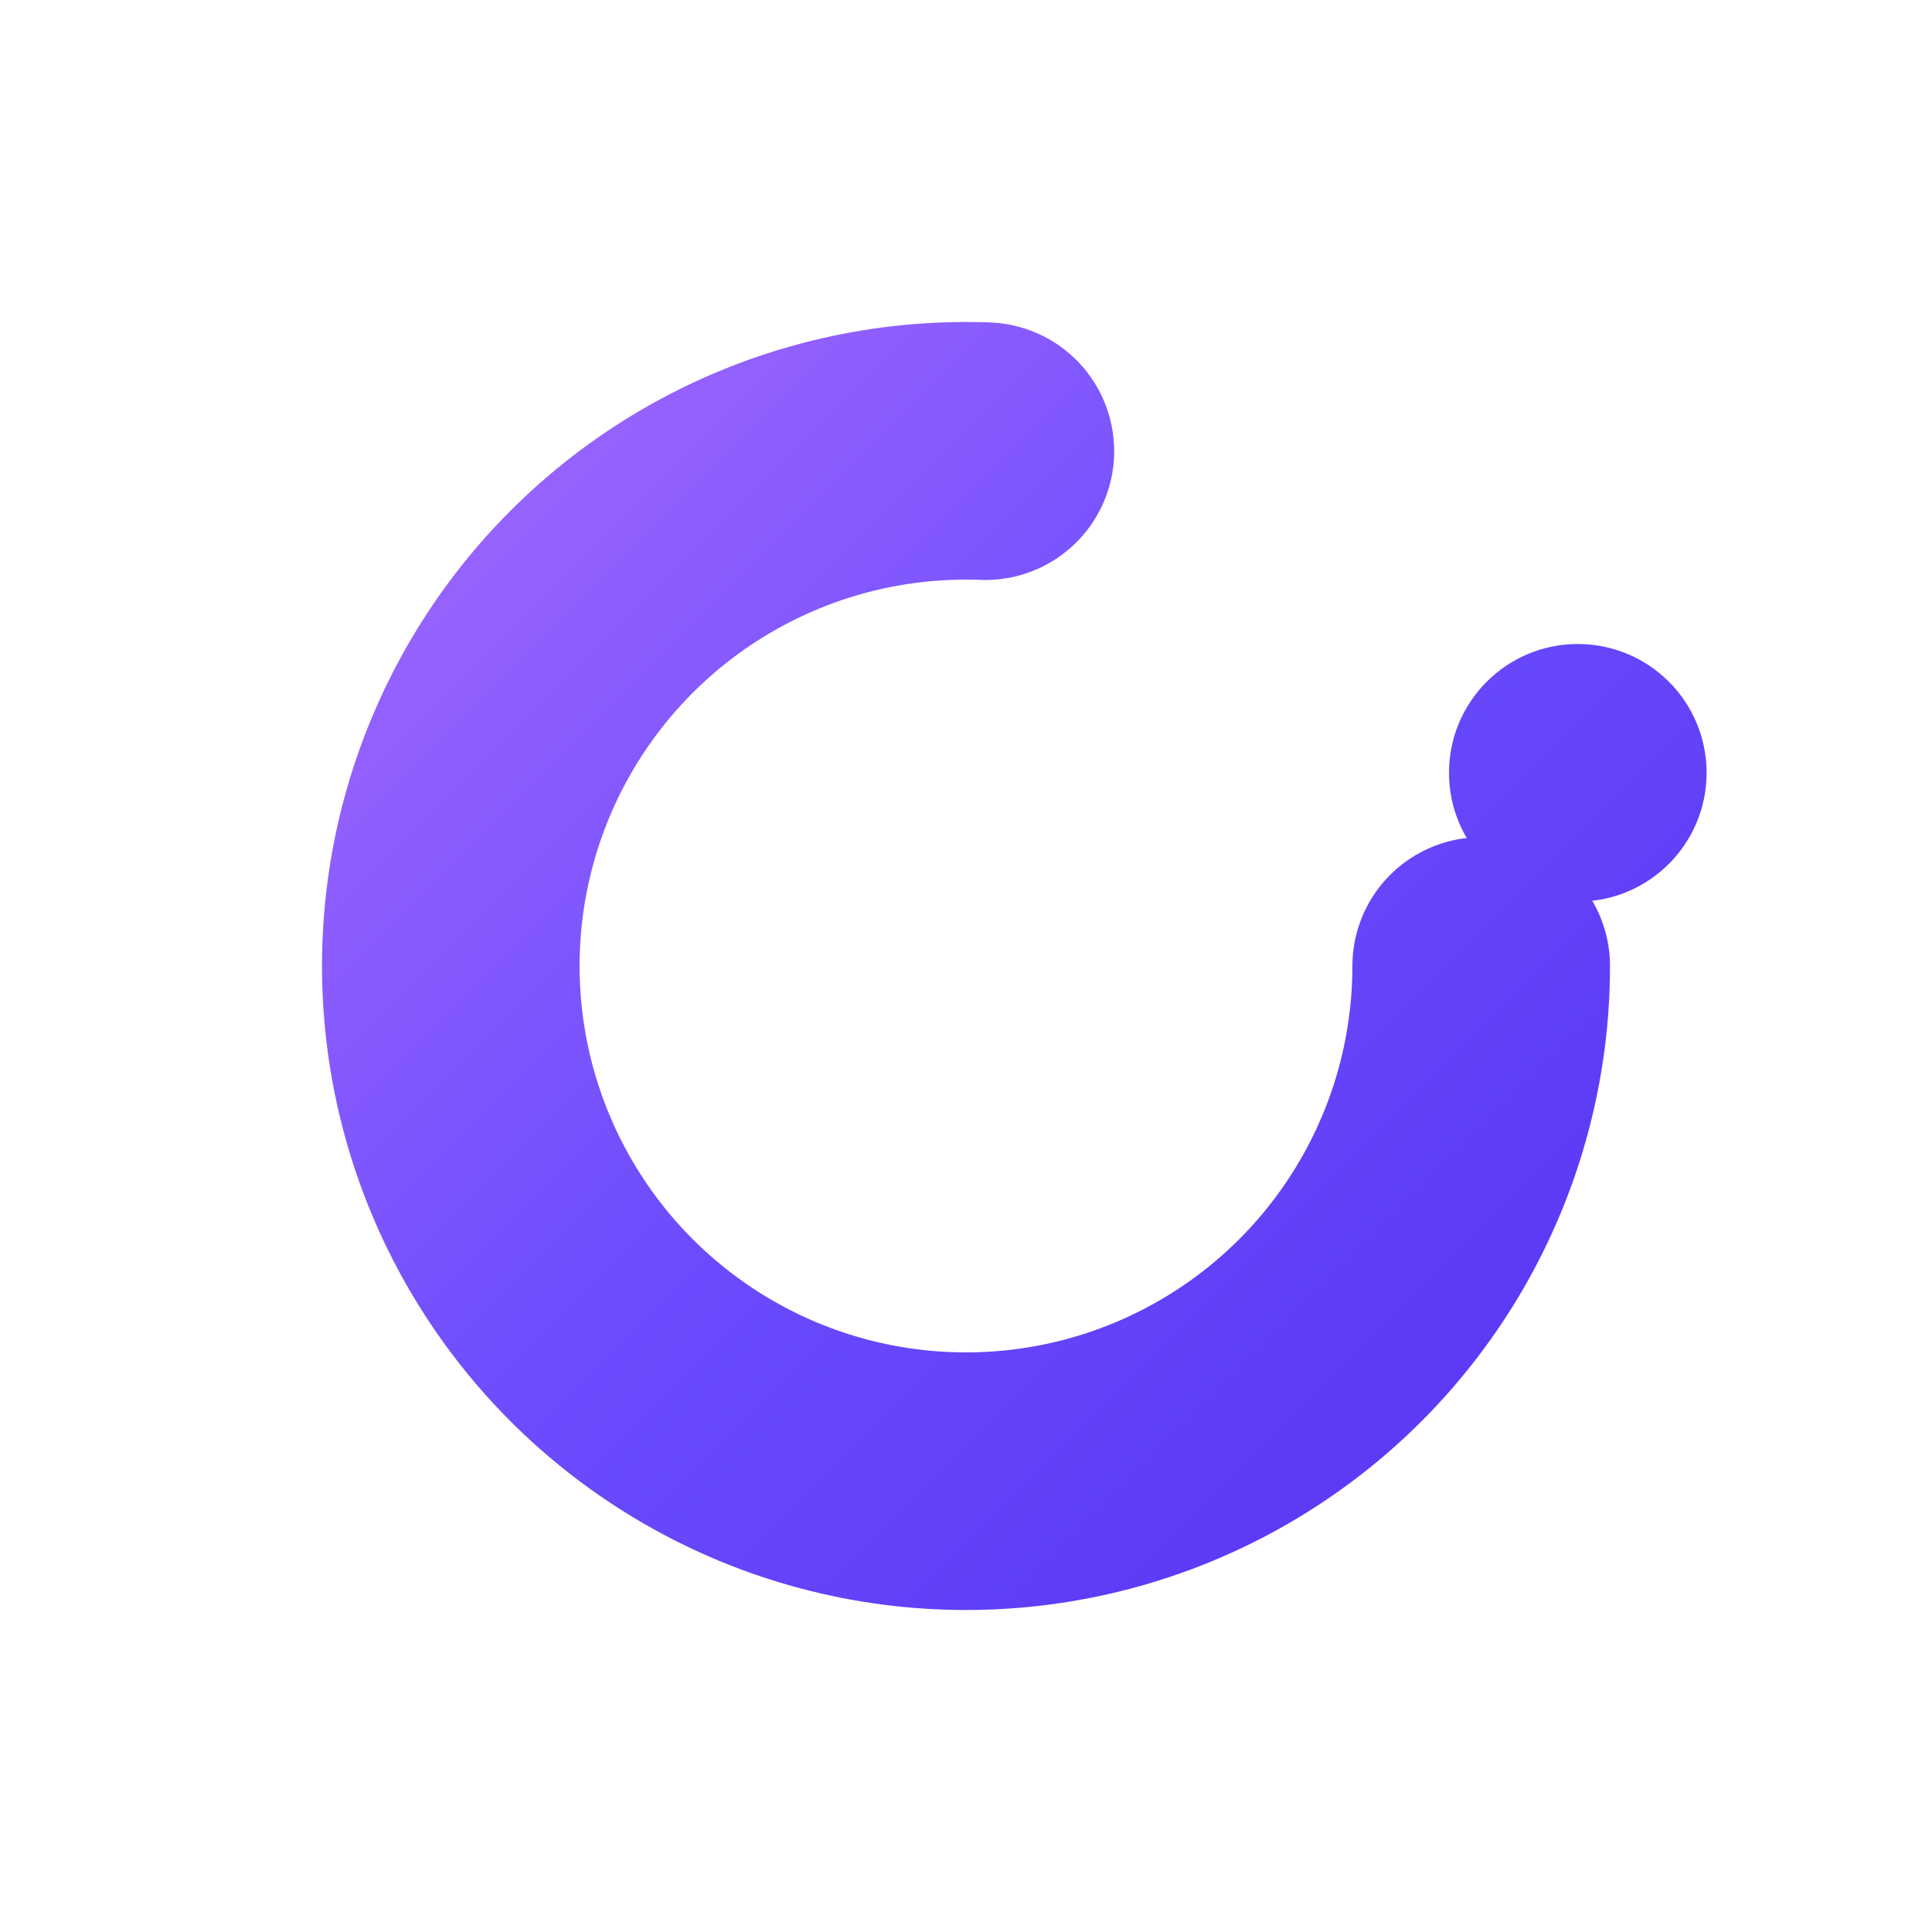 <svg xmlns="http://www.w3.org/2000/svg" viewBox="0 0 120 120" width="32" height="32" fill="none">
  <defs>
    <linearGradient id="logoGradient" x1="20" y1="20" x2="100" y2="100" gradientUnits="userSpaceOnUse">
      <stop offset="0%" stop-color="#A86CFF" />
      <stop offset="50%" stop-color="#6C4CFD" />
      <stop offset="100%" stop-color="#5532F3" />
    </linearGradient>
  </defs>
  <!-- Orbit ring with gap -->
  <circle cx="60" cy="60" r="32" fill="none" stroke="url(#logoGradient)" stroke-width="16" stroke-linecap="round" stroke-dasharray="170 70" stroke-dashoffset="18" />
  <!-- Orbit / message dot -->
  <circle cx="98" cy="48" r="8" fill="url(#logoGradient)" />
</svg>
